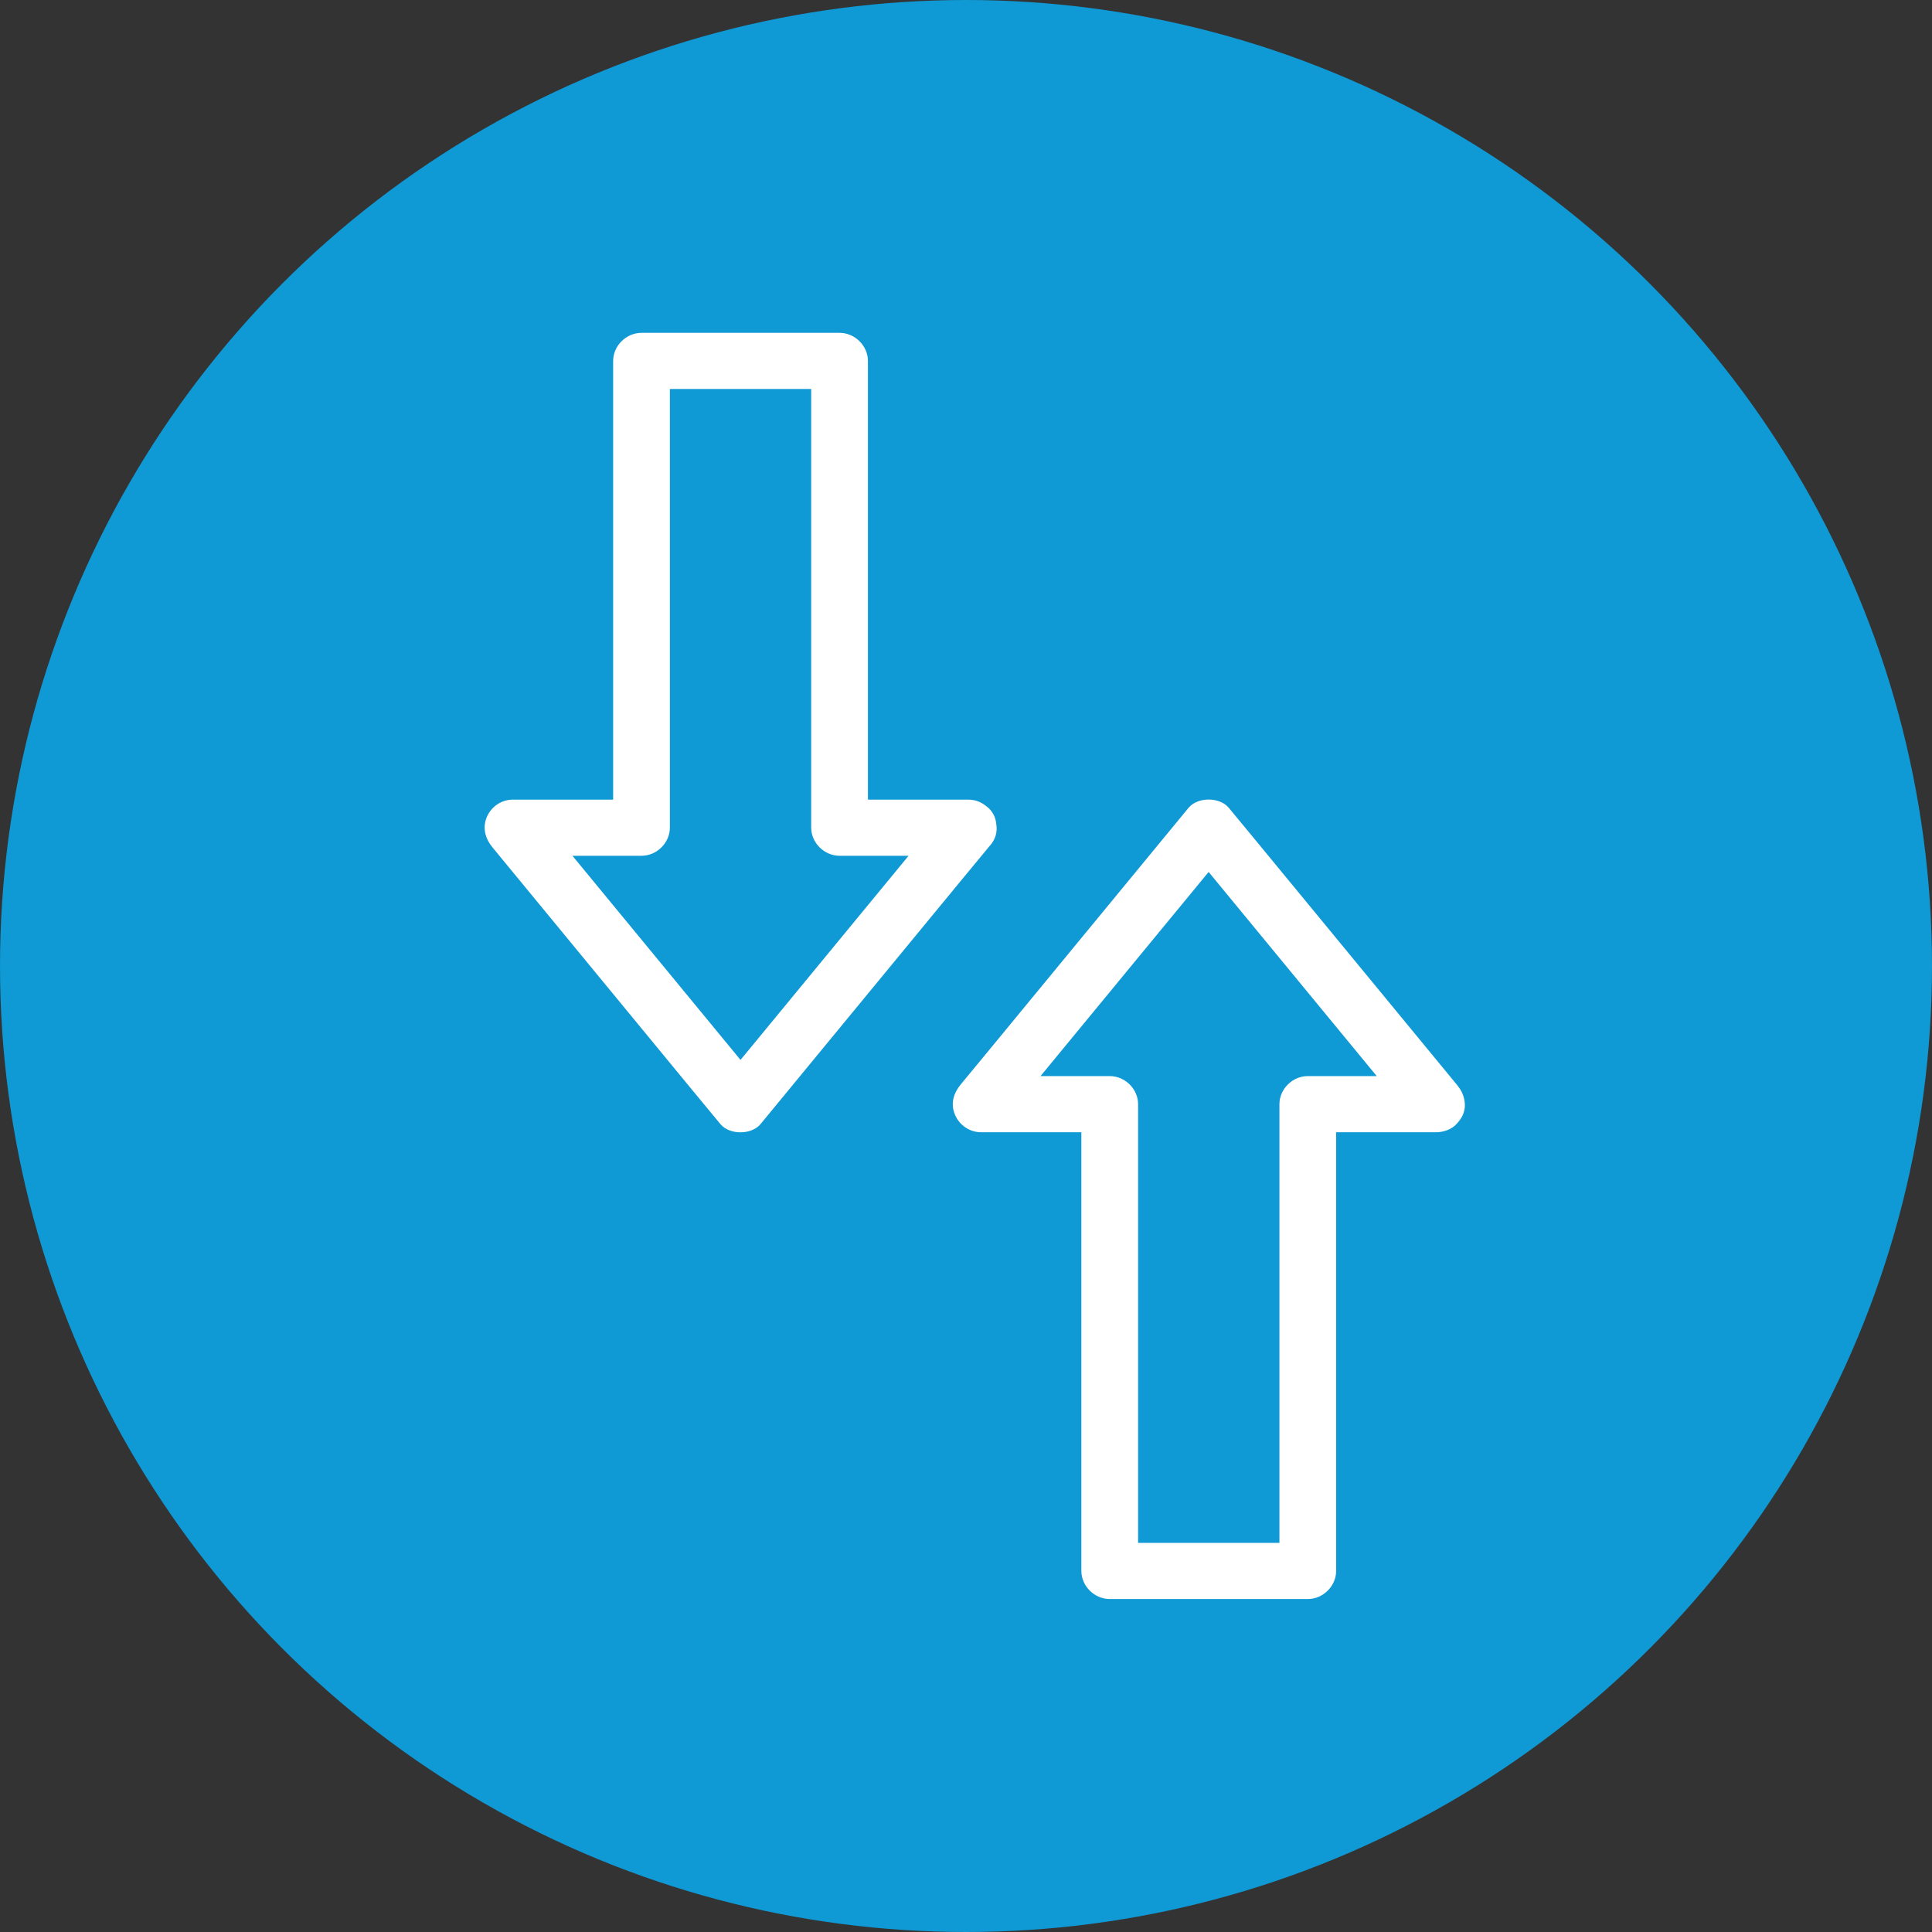 <?xml version="1.0" encoding="UTF-8"?>
<svg width="61px" height="61px" viewBox="0 0 61 61" version="1.1" xmlns="http://www.w3.org/2000/svg" xmlns:xlink="http://www.w3.org/1999/xlink">
    <rect x="0" y="0" width="61" height="61" fill="#333333" stroke="none"/>
    <!-- Generator: Sketch 53.2 (72643) - https://sketchapp.com -->
    <title>Group 2</title>
    <desc>Created with Sketch.</desc>
    <g id="Design" stroke="none" stroke-width="1" fill="none" fill-rule="evenodd">
        <g id="Sinuva-Main-Page-Copy-123" transform="translate(-210, -1319)">
            <g id="Group-2" transform="translate(211, 1320)">
                <circle id="Oval-Copy-7" stroke="#0F99D5" stroke-width="2" fill="#0F99D5" cx="29.5" cy="29.5" r="29.5"></circle>
                <g id="noun_Compare_2177791" transform="translate(14, 9)" fill="#FFFFFF" fill-rule="nonzero">
                    <g id="Group" transform="translate(0.273, 0.5)">
                        <path d="M30.082,23.476 C28.899,23.476 27.716,23.476 26.534,23.476 C26.363,23.476 26.189,23.476 26.018,23.476 C25.535,23.476 25.123,23.884 25.123,24.364 C25.123,26.036 25.123,27.702 25.123,29.373 C25.123,32.013 25.123,34.653 25.123,37.293 C25.123,37.898 25.123,38.498 25.123,39.102 C25.423,38.804 25.718,38.511 26.018,38.213 C24.191,38.213 22.363,38.213 20.535,38.213 C20.28,38.213 20.025,38.213 19.765,38.213 C20.065,38.511 20.361,38.804 20.661,39.102 C20.661,37.431 20.661,35.764 20.661,34.093 C20.661,31.453 20.661,28.813 20.661,26.173 C20.661,25.569 20.661,24.969 20.661,24.364 C20.661,23.884 20.249,23.476 19.765,23.476 C18.582,23.476 17.399,23.476 16.217,23.476 C16.047,23.476 15.872,23.476 15.702,23.476 C15.912,23.982 16.123,24.489 16.333,24.991 C17.144,24.004 17.959,23.018 18.77,22.031 C20.056,20.471 21.342,18.907 22.627,17.347 C22.927,16.987 23.223,16.622 23.523,16.262 C23.102,16.262 22.677,16.262 22.255,16.262 C23.066,17.249 23.882,18.236 24.692,19.222 C25.978,20.782 27.264,22.347 28.55,23.907 C28.85,24.267 29.145,24.631 29.446,24.991 C29.741,25.351 30.409,25.32 30.713,24.991 C31.067,24.609 31.031,24.12 30.713,23.733 C29.902,22.747 29.087,21.76 28.276,20.773 C26.991,19.213 25.705,17.649 24.419,16.089 C24.119,15.729 23.823,15.364 23.523,15.004 C23.237,14.658 22.542,14.658 22.255,15.004 C21.445,15.991 20.629,16.978 19.818,17.964 C18.533,19.524 17.247,21.089 15.961,22.649 C15.661,23.009 15.366,23.373 15.065,23.733 C14.833,24.018 14.729,24.347 14.882,24.702 C15.021,25.027 15.343,25.249 15.702,25.249 C16.884,25.249 18.067,25.249 19.25,25.249 C19.42,25.249 19.595,25.249 19.765,25.249 C19.465,24.951 19.169,24.658 18.869,24.36 C18.869,26.031 18.869,27.698 18.869,29.369 C18.869,32.009 18.869,34.649 18.869,37.289 C18.869,37.893 18.869,38.493 18.869,39.098 C18.869,39.578 19.281,39.987 19.765,39.987 C21.592,39.987 23.42,39.987 25.248,39.987 C25.503,39.987 25.759,39.987 26.018,39.987 C26.502,39.987 26.914,39.578 26.914,39.098 C26.914,37.427 26.914,35.76 26.914,34.089 C26.914,31.449 26.914,28.809 26.914,26.169 C26.914,25.564 26.914,24.964 26.914,24.36 C26.614,24.658 26.319,24.951 26.018,25.249 C27.201,25.249 28.384,25.249 29.566,25.249 C29.737,25.249 29.911,25.249 30.082,25.249 C30.552,25.249 31,24.84 30.978,24.36 C30.955,23.884 30.583,23.476 30.082,23.476 Z" id="Path"></path>
                        <path d="M15.298,14.747 C14.116,14.747 12.933,14.747 11.75,14.747 C11.58,14.747 11.405,14.747 11.235,14.747 C11.535,15.044 11.831,15.338 12.131,15.636 C12.131,13.964 12.131,12.298 12.131,10.627 C12.131,7.987 12.131,5.347 12.131,2.707 C12.131,2.102 12.131,1.502 12.131,0.898 C12.131,0.418 11.719,0.009 11.235,0.009 C9.408,0.009 7.58,0.009 5.752,0.009 C5.497,0.009 5.241,0.009 4.982,0.009 C4.498,0.009 4.086,0.418 4.086,0.898 C4.086,2.569 4.086,4.236 4.086,5.907 C4.086,8.547 4.086,11.187 4.086,13.827 C4.086,14.431 4.086,15.031 4.086,15.636 C4.386,15.338 4.681,15.044 4.982,14.747 C3.799,14.747 2.616,14.747 1.434,14.747 C1.263,14.747 1.089,14.747 0.918,14.747 C0.56,14.747 0.237,14.969 0.099,15.293 C-0.049,15.644 0.049,15.978 0.282,16.262 C1.093,17.249 1.908,18.236 2.719,19.222 C4.005,20.782 5.291,22.347 6.576,23.907 C6.876,24.267 7.172,24.631 7.472,24.991 C7.759,25.338 8.453,25.338 8.74,24.991 C9.551,24.004 10.366,23.018 11.177,22.031 C12.463,20.471 13.748,18.907 15.034,17.347 C15.334,16.987 15.63,16.622 15.93,16.262 C16.226,15.902 16.311,15.351 15.93,15.004 C15.603,14.707 14.98,14.618 14.662,15.004 C13.851,15.991 13.036,16.978 12.225,17.964 C10.94,19.524 9.654,21.089 8.368,22.649 C8.068,23.009 7.772,23.373 7.472,23.733 C7.893,23.733 8.319,23.733 8.74,23.733 C7.929,22.747 7.114,21.76 6.303,20.773 C5.017,19.213 3.732,17.649 2.446,16.089 C2.146,15.729 1.85,15.364 1.55,15.004 C1.339,15.511 1.129,16.018 0.918,16.52 C2.101,16.52 3.284,16.52 4.466,16.52 C4.637,16.52 4.811,16.52 4.982,16.52 C5.465,16.52 5.877,16.111 5.877,15.631 C5.877,13.96 5.877,12.293 5.877,10.622 C5.877,7.982 5.877,5.342 5.877,2.702 C5.877,2.098 5.877,1.498 5.877,0.893 C5.577,1.191 5.282,1.484 4.982,1.782 C6.809,1.782 8.637,1.782 10.465,1.782 C10.72,1.782 10.975,1.782 11.235,1.782 C10.935,1.484 10.639,1.191 10.339,0.893 C10.339,2.564 10.339,4.231 10.339,5.902 C10.339,8.542 10.339,11.182 10.339,13.822 C10.339,14.427 10.339,15.027 10.339,15.631 C10.339,16.111 10.751,16.52 11.235,16.52 C12.418,16.52 13.601,16.52 14.783,16.52 C14.953,16.52 15.128,16.52 15.298,16.52 C15.769,16.52 16.217,16.111 16.194,15.631 C16.172,15.151 15.8,14.747 15.298,14.747 Z" id="Path"></path>
                    </g>
                </g>
            </g>
        </g>
    </g>
</svg>